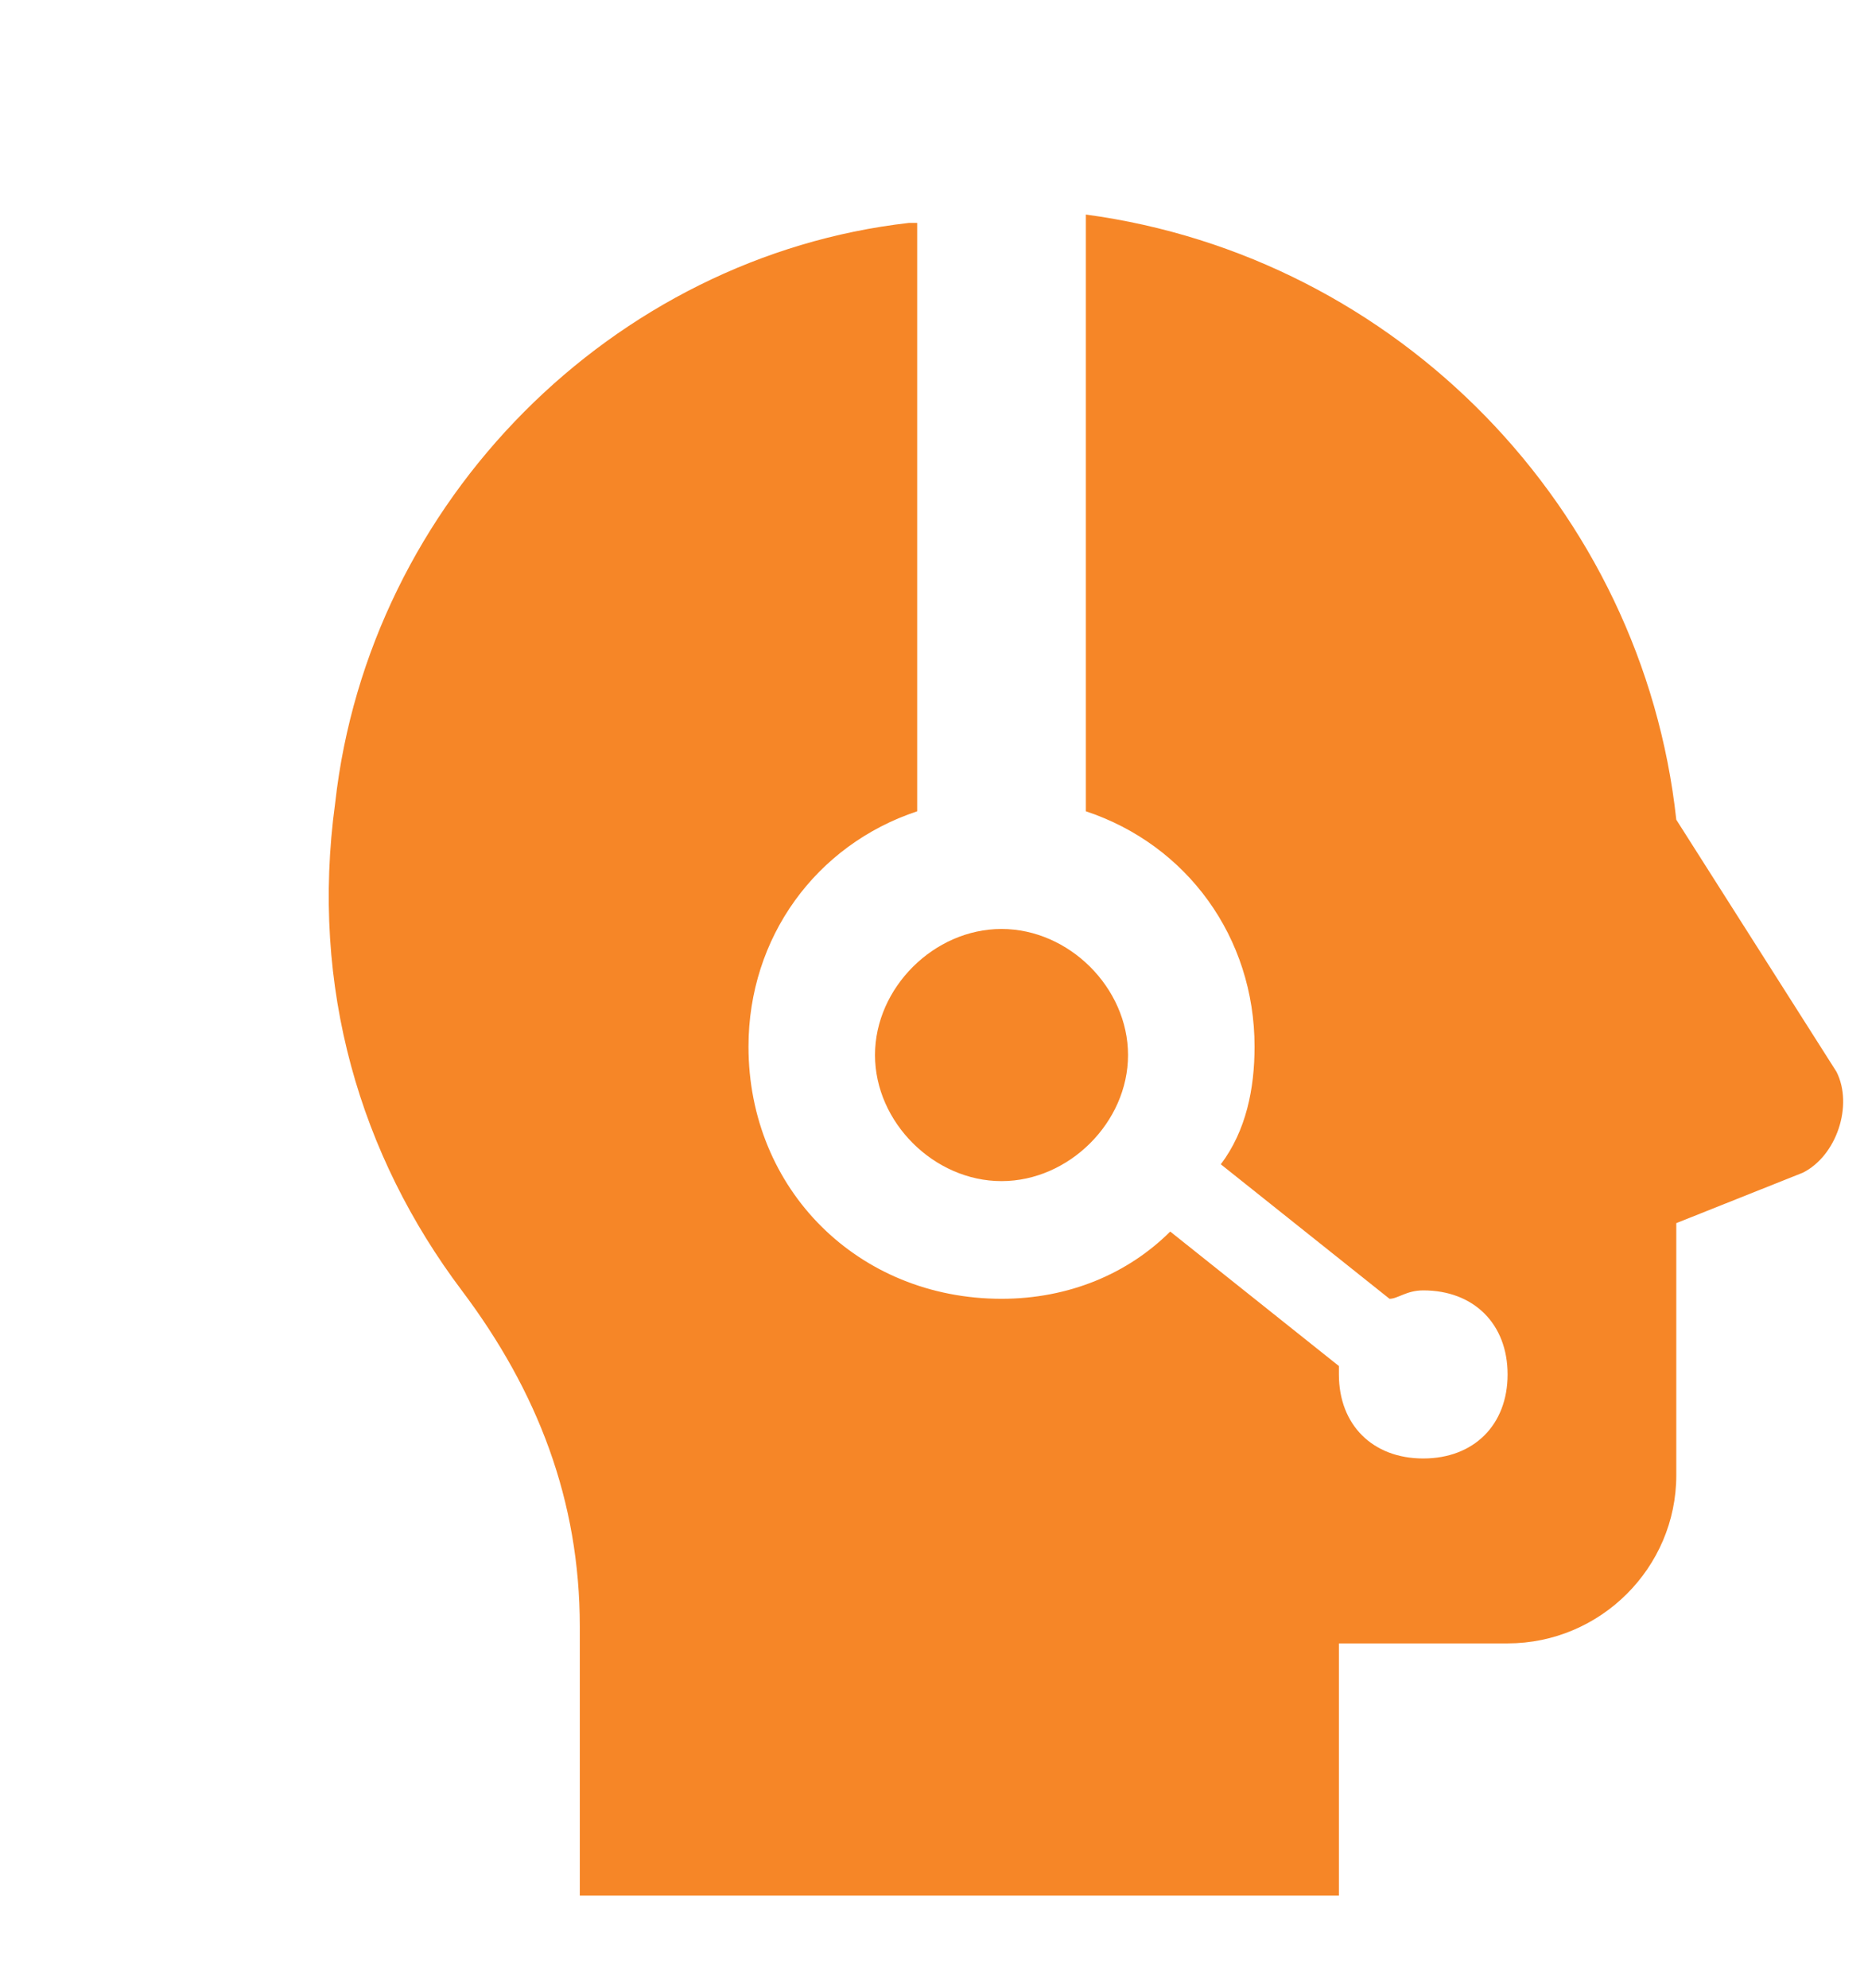 <svg width="94" height="100" viewBox="0 0 94 93" fill="none" xmlns="http://www.w3.org/2000/svg">
    <path d="M54.642 7.294V37.316C59.736 39.008 63.131 43.659 63.131 49.156C63.131 51.271 62.707 53.385 61.433 55.076L69.922 61.842C70.347 61.842 70.771 61.419 71.62 61.419C74.166 61.419 75.864 63.111 75.864 65.648C75.864 68.185 74.166 69.876 71.62 69.876C69.073 69.876 67.375 68.185 67.375 65.648V65.225L58.887 58.459C56.764 60.574 53.793 61.842 50.398 61.842C43.182 61.842 37.665 56.345 37.665 49.156C37.665 43.659 41.06 39.008 46.154 37.316V7.716H45.729C30.874 9.408 18.565 21.671 16.867 36.894C15.594 46.196 18.141 54.654 23.234 61.419C27.054 66.494 29.176 71.991 29.176 78.334V91.865H67.375V79.179H75.864C80.533 79.179 84.353 75.374 84.353 70.722V58.036L90.719 55.499C92.417 54.654 93.266 52.116 92.417 50.425L84.353 37.739C82.655 22.094 70.347 9.408 54.642 7.294ZM50.398 43.236C47.002 43.236 44.031 46.196 44.031 49.579C44.031 52.962 47.002 55.922 50.398 55.922C53.793 55.922 56.764 52.962 56.764 49.579C56.764 46.196 53.793 43.236 50.398 43.236Z" fill="#F68627"/>
</svg>